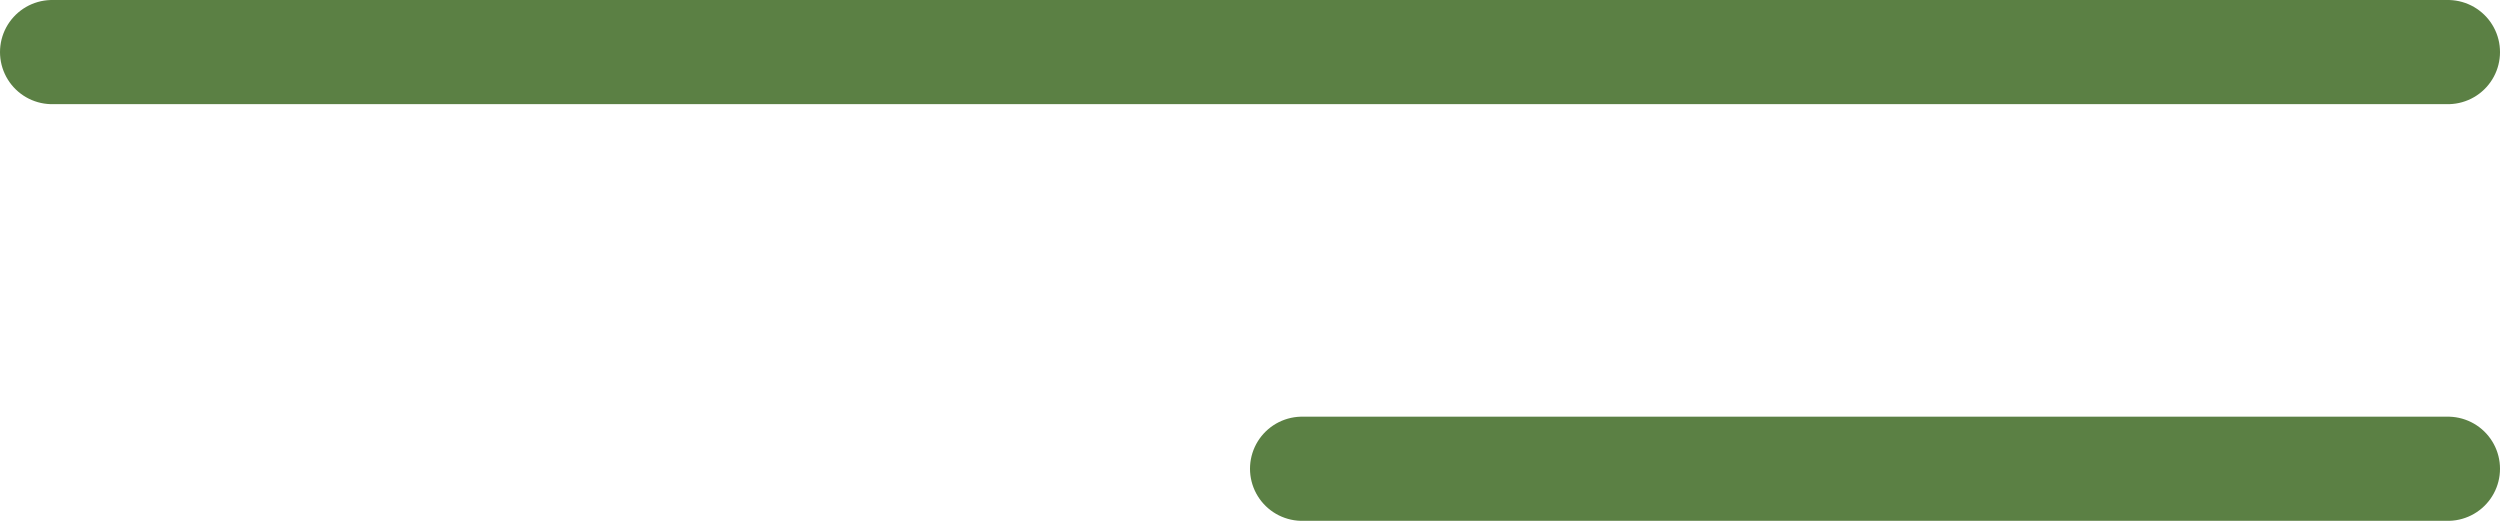 <?xml version="1.0" encoding="UTF-8"?> <svg xmlns="http://www.w3.org/2000/svg" width="48" height="10" viewBox="0 0 48 10" fill="none"> <line x1="1" y1="1" x2="47" y2="1" stroke="#5B8044" stroke-width="2" stroke-linecap="round" stroke-linejoin="round"></line> <line x1="25" y1="9" x2="47" y2="9" stroke="#5B8044" stroke-width="2" stroke-linecap="round" stroke-linejoin="round"></line> </svg> 